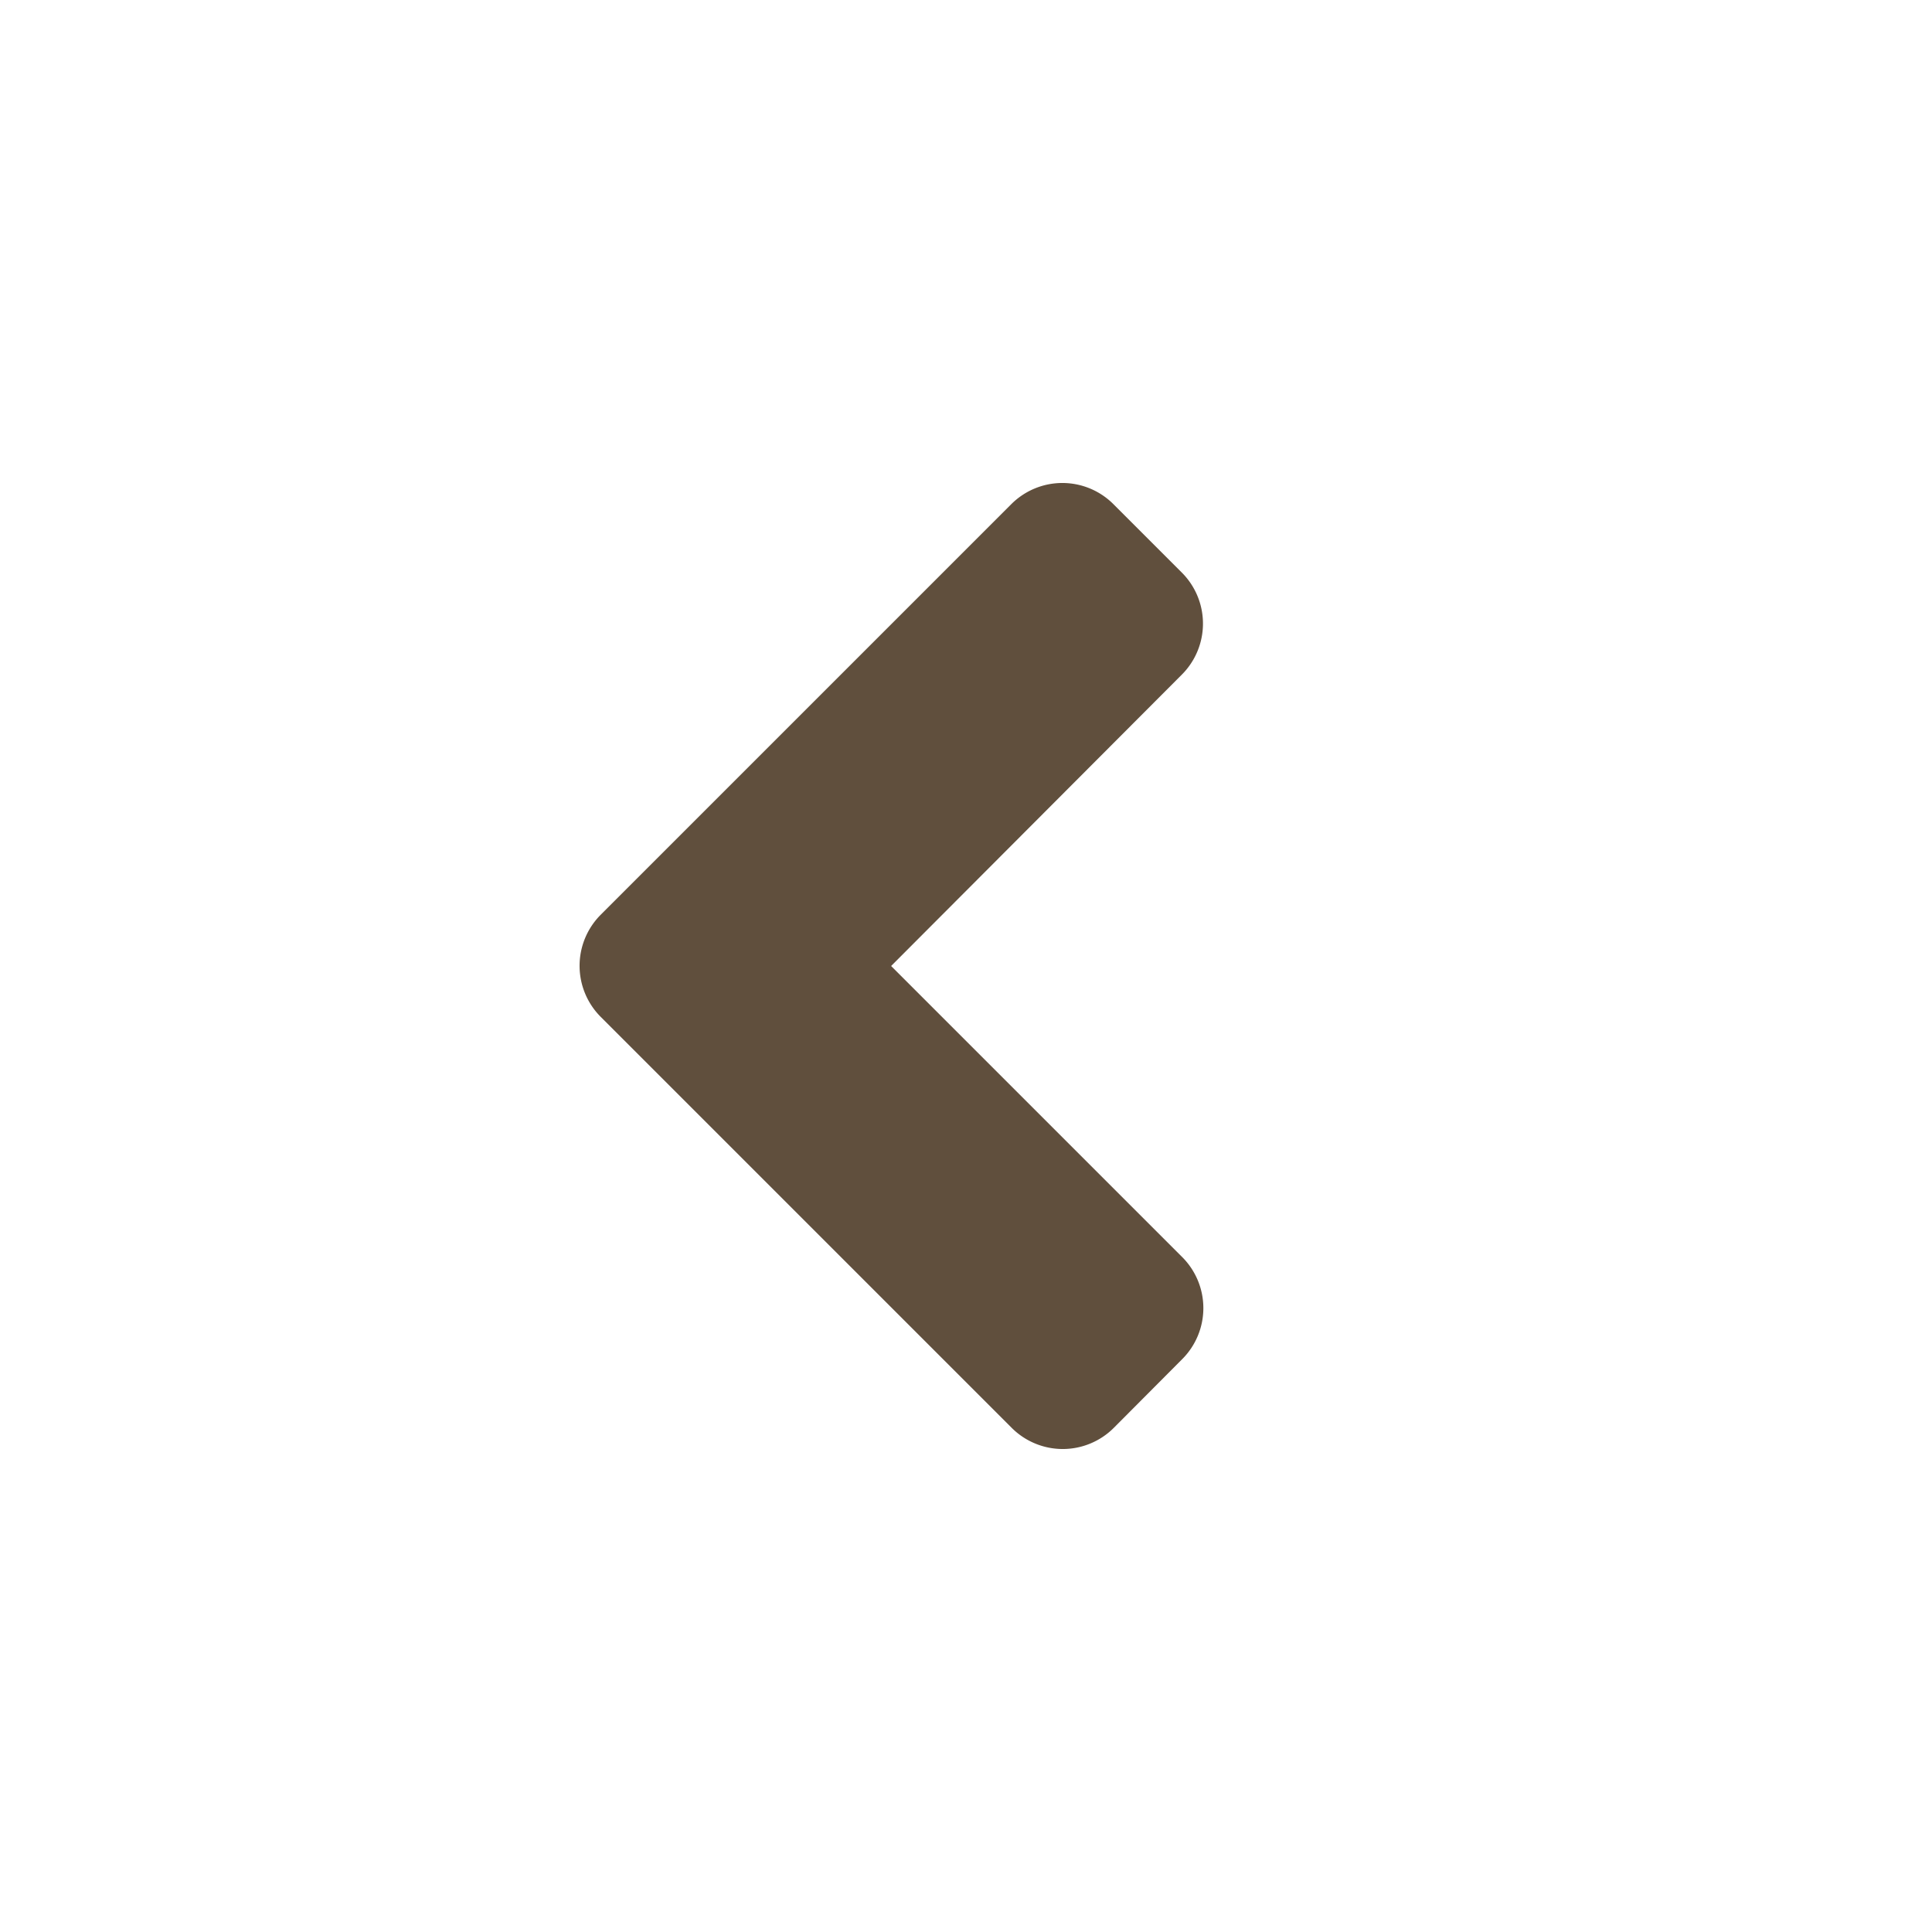 <svg id="Group_101" data-name="Group 101" xmlns="http://www.w3.org/2000/svg" width="20" height="20" viewBox="0 0 20 20">
  <path id="angle-left-solid" d="M24.882,100.419l4.249-4.249a.747.747,0,0,1,1.059,0l.706.706a.747.747,0,0,1,0,1.059l-3.008,3.015,3.012,3.012a.747.747,0,0,1,0,1.059l-.706.709a.747.747,0,0,1-1.059,0l-4.249-4.249A.748.748,0,0,1,24.882,100.419Z" transform="translate(-18.663 -90.95)" fill="#604f3d"/>
</svg>
